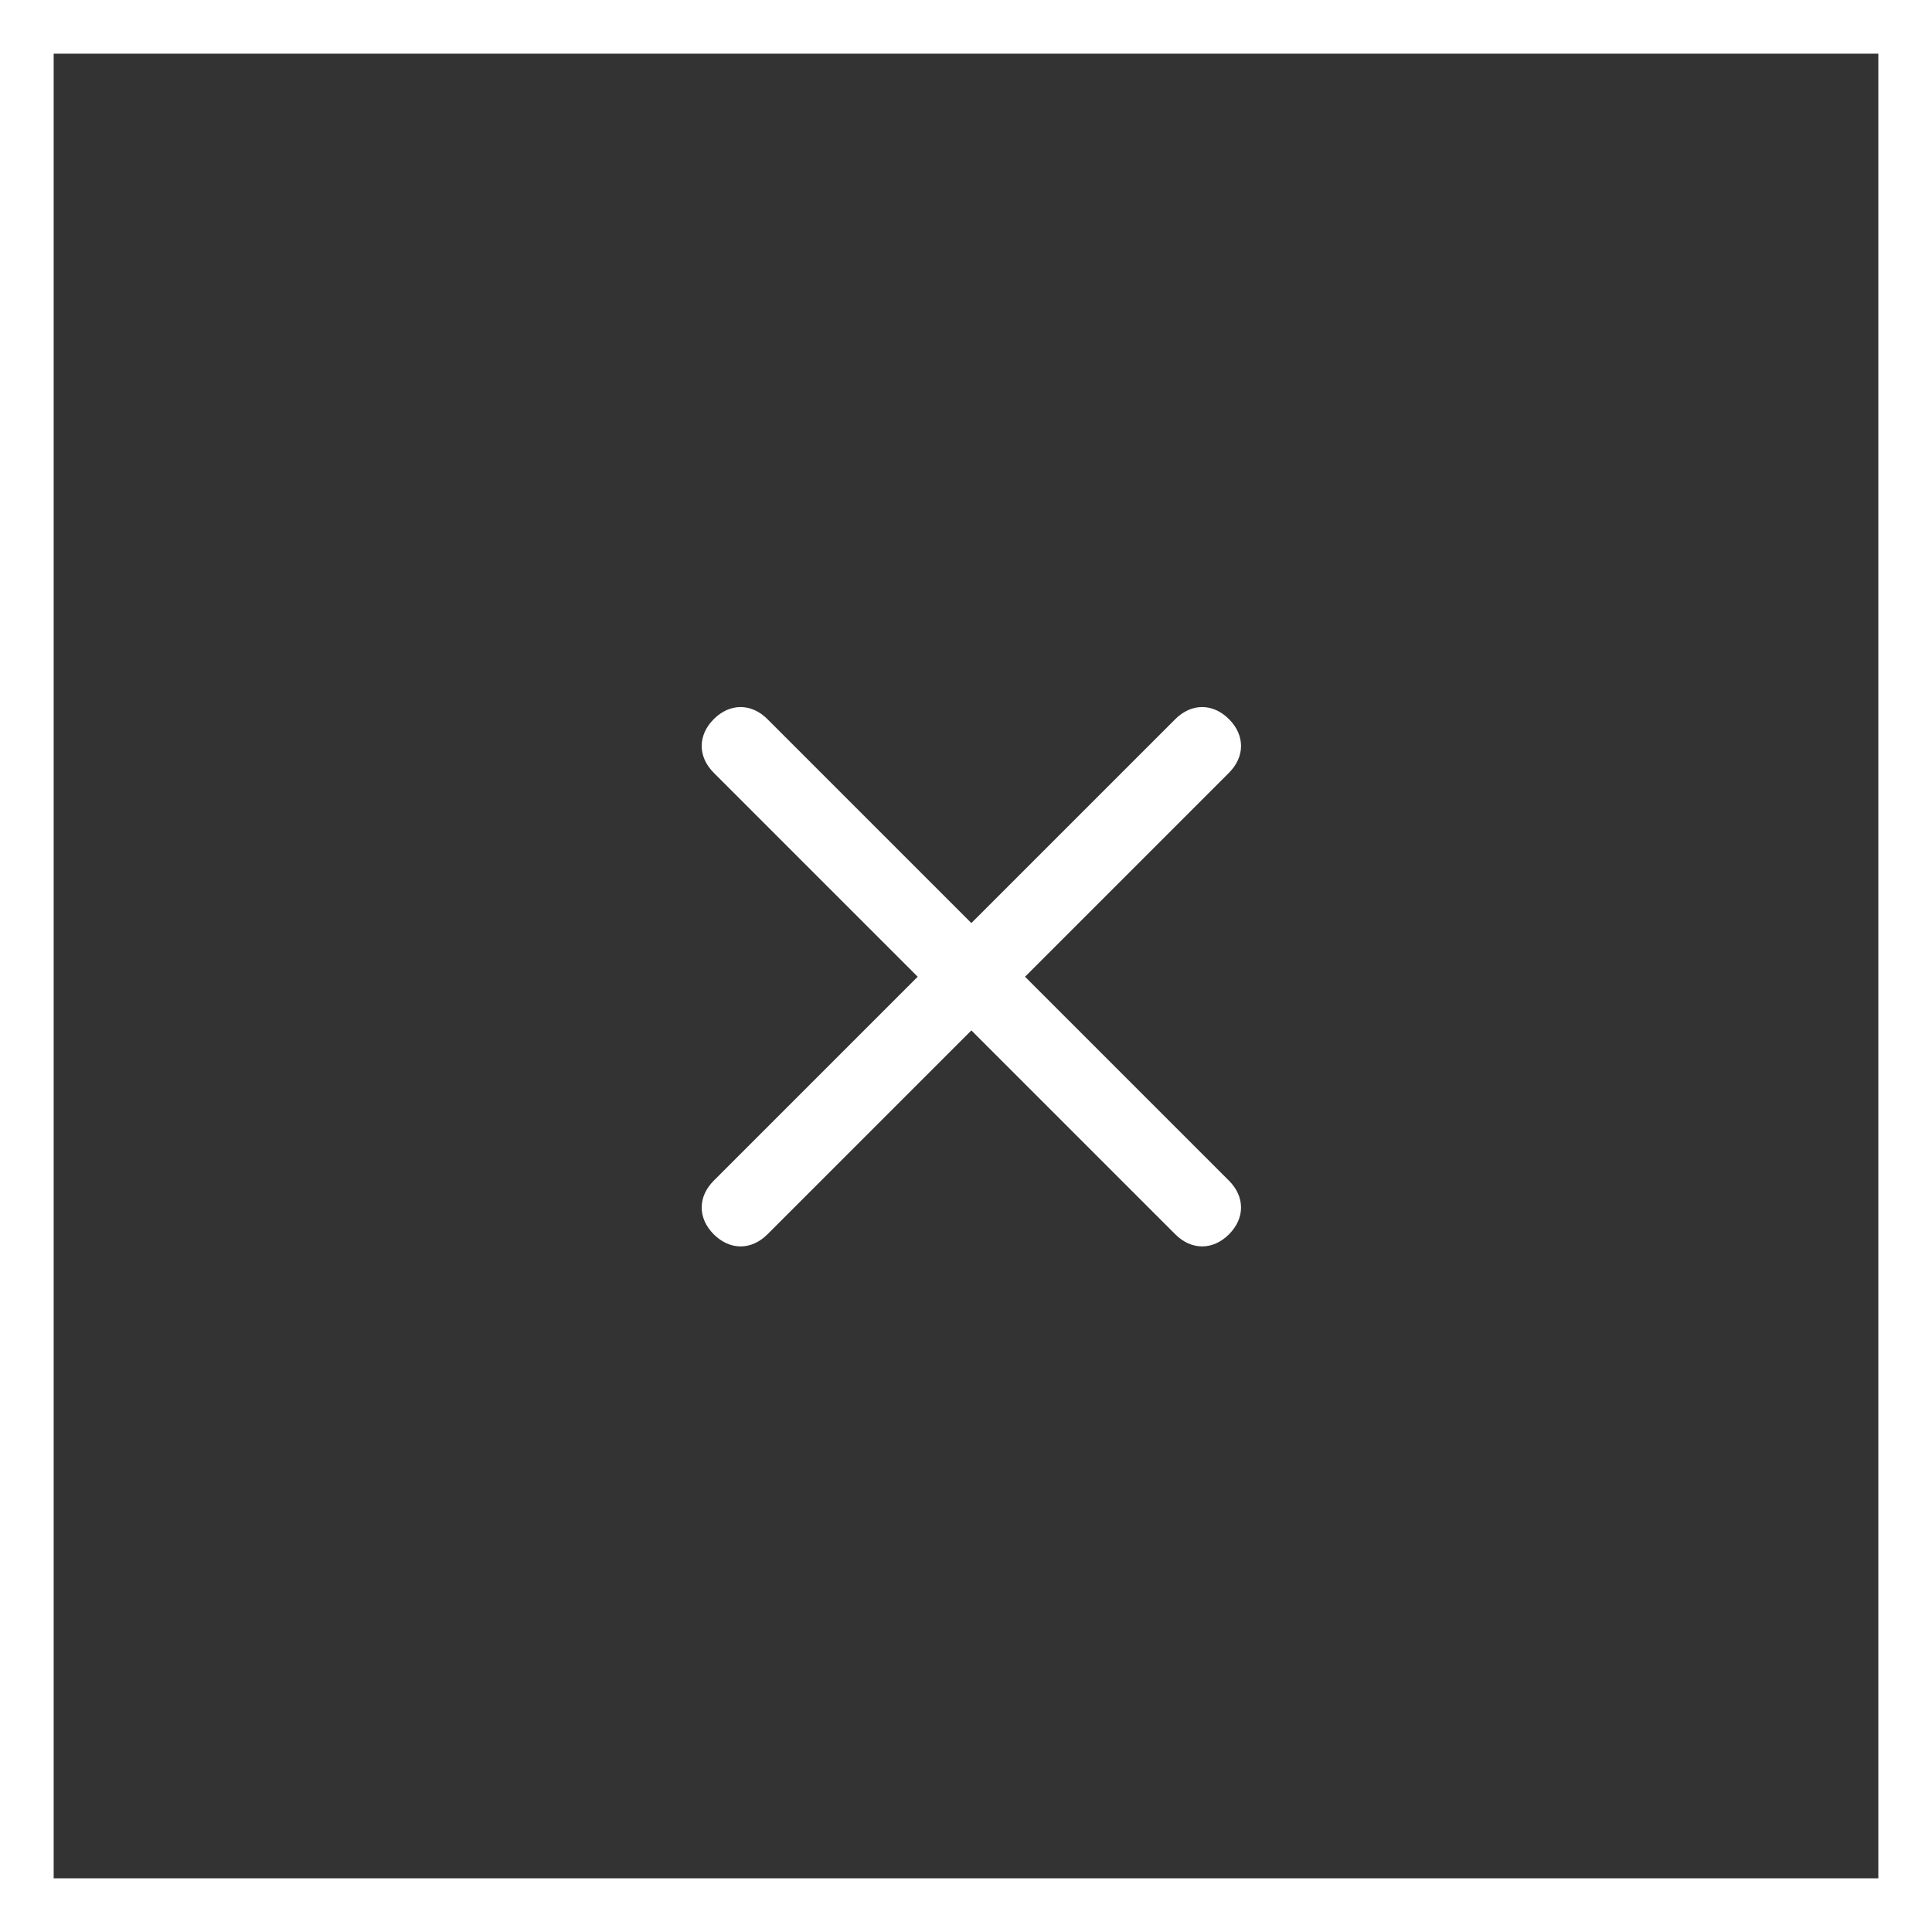 <?xml version="1.0" encoding="UTF-8"?>
<svg id="_レイヤー_1" data-name="レイヤー 1" xmlns="http://www.w3.org/2000/svg" width="36" height="36" version="1.1" viewBox="0 0 36 36">
  <rect x="0" y="0" width="36" height="36" fill="#333333" stroke="none"/>
  <defs>
    <style>
      .cls-1 {
        fill: #fff;
        stroke-width: 0px;
      }
    </style>
  </defs>
  <path class="cls-1" d="M0,0v36h36V0H0ZM35,35H1V1h34v34ZM13.3,23c.3.3.7.3,1,0l3.8-3.8,3.8,3.8c.3.3.7.3,1,0,.3-.3.3-.7,0-1l-3.8-3.8,3.8-3.8c.3-.3.3-.7,0-1-.3-.3-.7-.3-1,0l-3.8,3.8-3.8-3.8c-.3-.3-.7-.3-1,0-.3.3-.3.7,0,1l3.8,3.8-3.8,3.8c-.3.3-.3.7,0,1Z"/>
</svg>